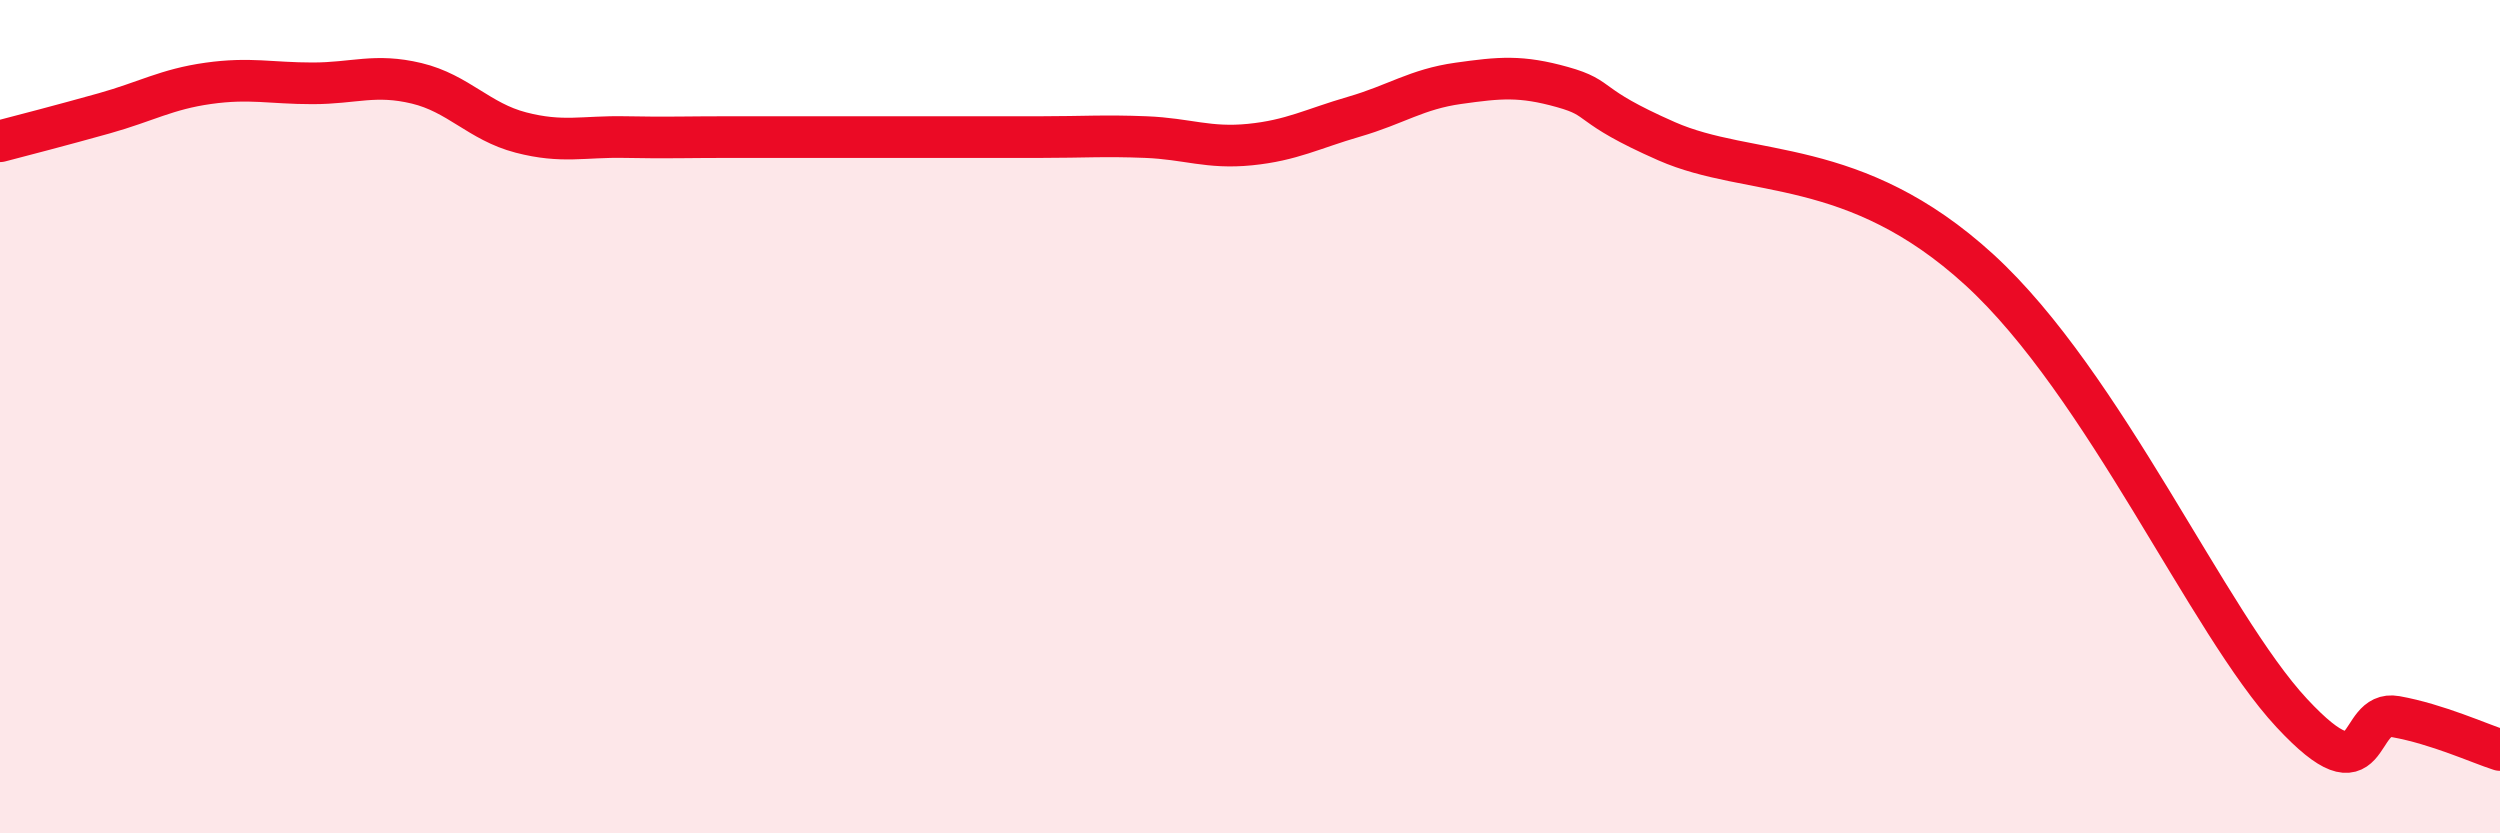 
    <svg width="60" height="20" viewBox="0 0 60 20" xmlns="http://www.w3.org/2000/svg">
      <path
        d="M 0,3.39 C 0.5,3.26 1.5,3 2.5,2.72 C 3.5,2.44 4,2.14 5,2 C 6,1.86 6.5,2 7.5,2 C 8.5,2 9,1.76 10,2 C 11,2.24 11.5,2.92 12.5,3.18 C 13.5,3.44 14,3.27 15,3.29 C 16,3.31 16.5,3.29 17.5,3.29 C 18.5,3.29 19,3.29 20,3.29 C 21,3.29 21.5,3.29 22.5,3.29 C 23.5,3.29 24,3.29 25,3.29 C 26,3.29 26.5,3.25 27.5,3.29 C 28.5,3.33 29,3.57 30,3.47 C 31,3.37 31.5,3.09 32.5,2.8 C 33.5,2.51 34,2.14 35,2 C 36,1.86 36.5,1.81 37.5,2.09 C 38.5,2.37 38,2.51 40,3.39 C 42,4.27 44.5,3.73 47.5,6.47 C 50.5,9.21 53,14.96 55,17.11 C 57,19.26 56.5,17.02 57.5,17.2 C 58.5,17.38 59.5,17.84 60,18L60 20L0 20Z"
        fill="#EB0A25"
        opacity="0.1"
        stroke-linecap="round"
        stroke-linejoin="round"
      />
      <path
        d="M 0,3.39 C 0.5,3.26 1.5,3 2.5,2.72 C 3.5,2.44 4,2.14 5,2 C 6,1.86 6.5,2 7.5,2 C 8.5,2 9,1.76 10,2 C 11,2.24 11.5,2.92 12.5,3.18 C 13.5,3.44 14,3.27 15,3.29 C 16,3.31 16.5,3.29 17.5,3.29 C 18.5,3.29 19,3.29 20,3.29 C 21,3.29 21.5,3.29 22.5,3.29 C 23.5,3.29 24,3.29 25,3.29 C 26,3.29 26.5,3.25 27.5,3.29 C 28.5,3.33 29,3.57 30,3.47 C 31,3.37 31.5,3.09 32.5,2.8 C 33.5,2.51 34,2.14 35,2 C 36,1.86 36.5,1.81 37.5,2.09 C 38.5,2.37 38,2.51 40,3.39 C 42,4.27 44.5,3.73 47.5,6.47 C 50.5,9.21 53,14.96 55,17.11 C 57,19.26 56.5,17.02 57.5,17.2 C 58.5,17.38 59.5,17.84 60,18"
        stroke="#EB0A25"
        stroke-width="1"
        fill="none"
        stroke-linecap="round"
        stroke-linejoin="round"
      />
    </svg>
  